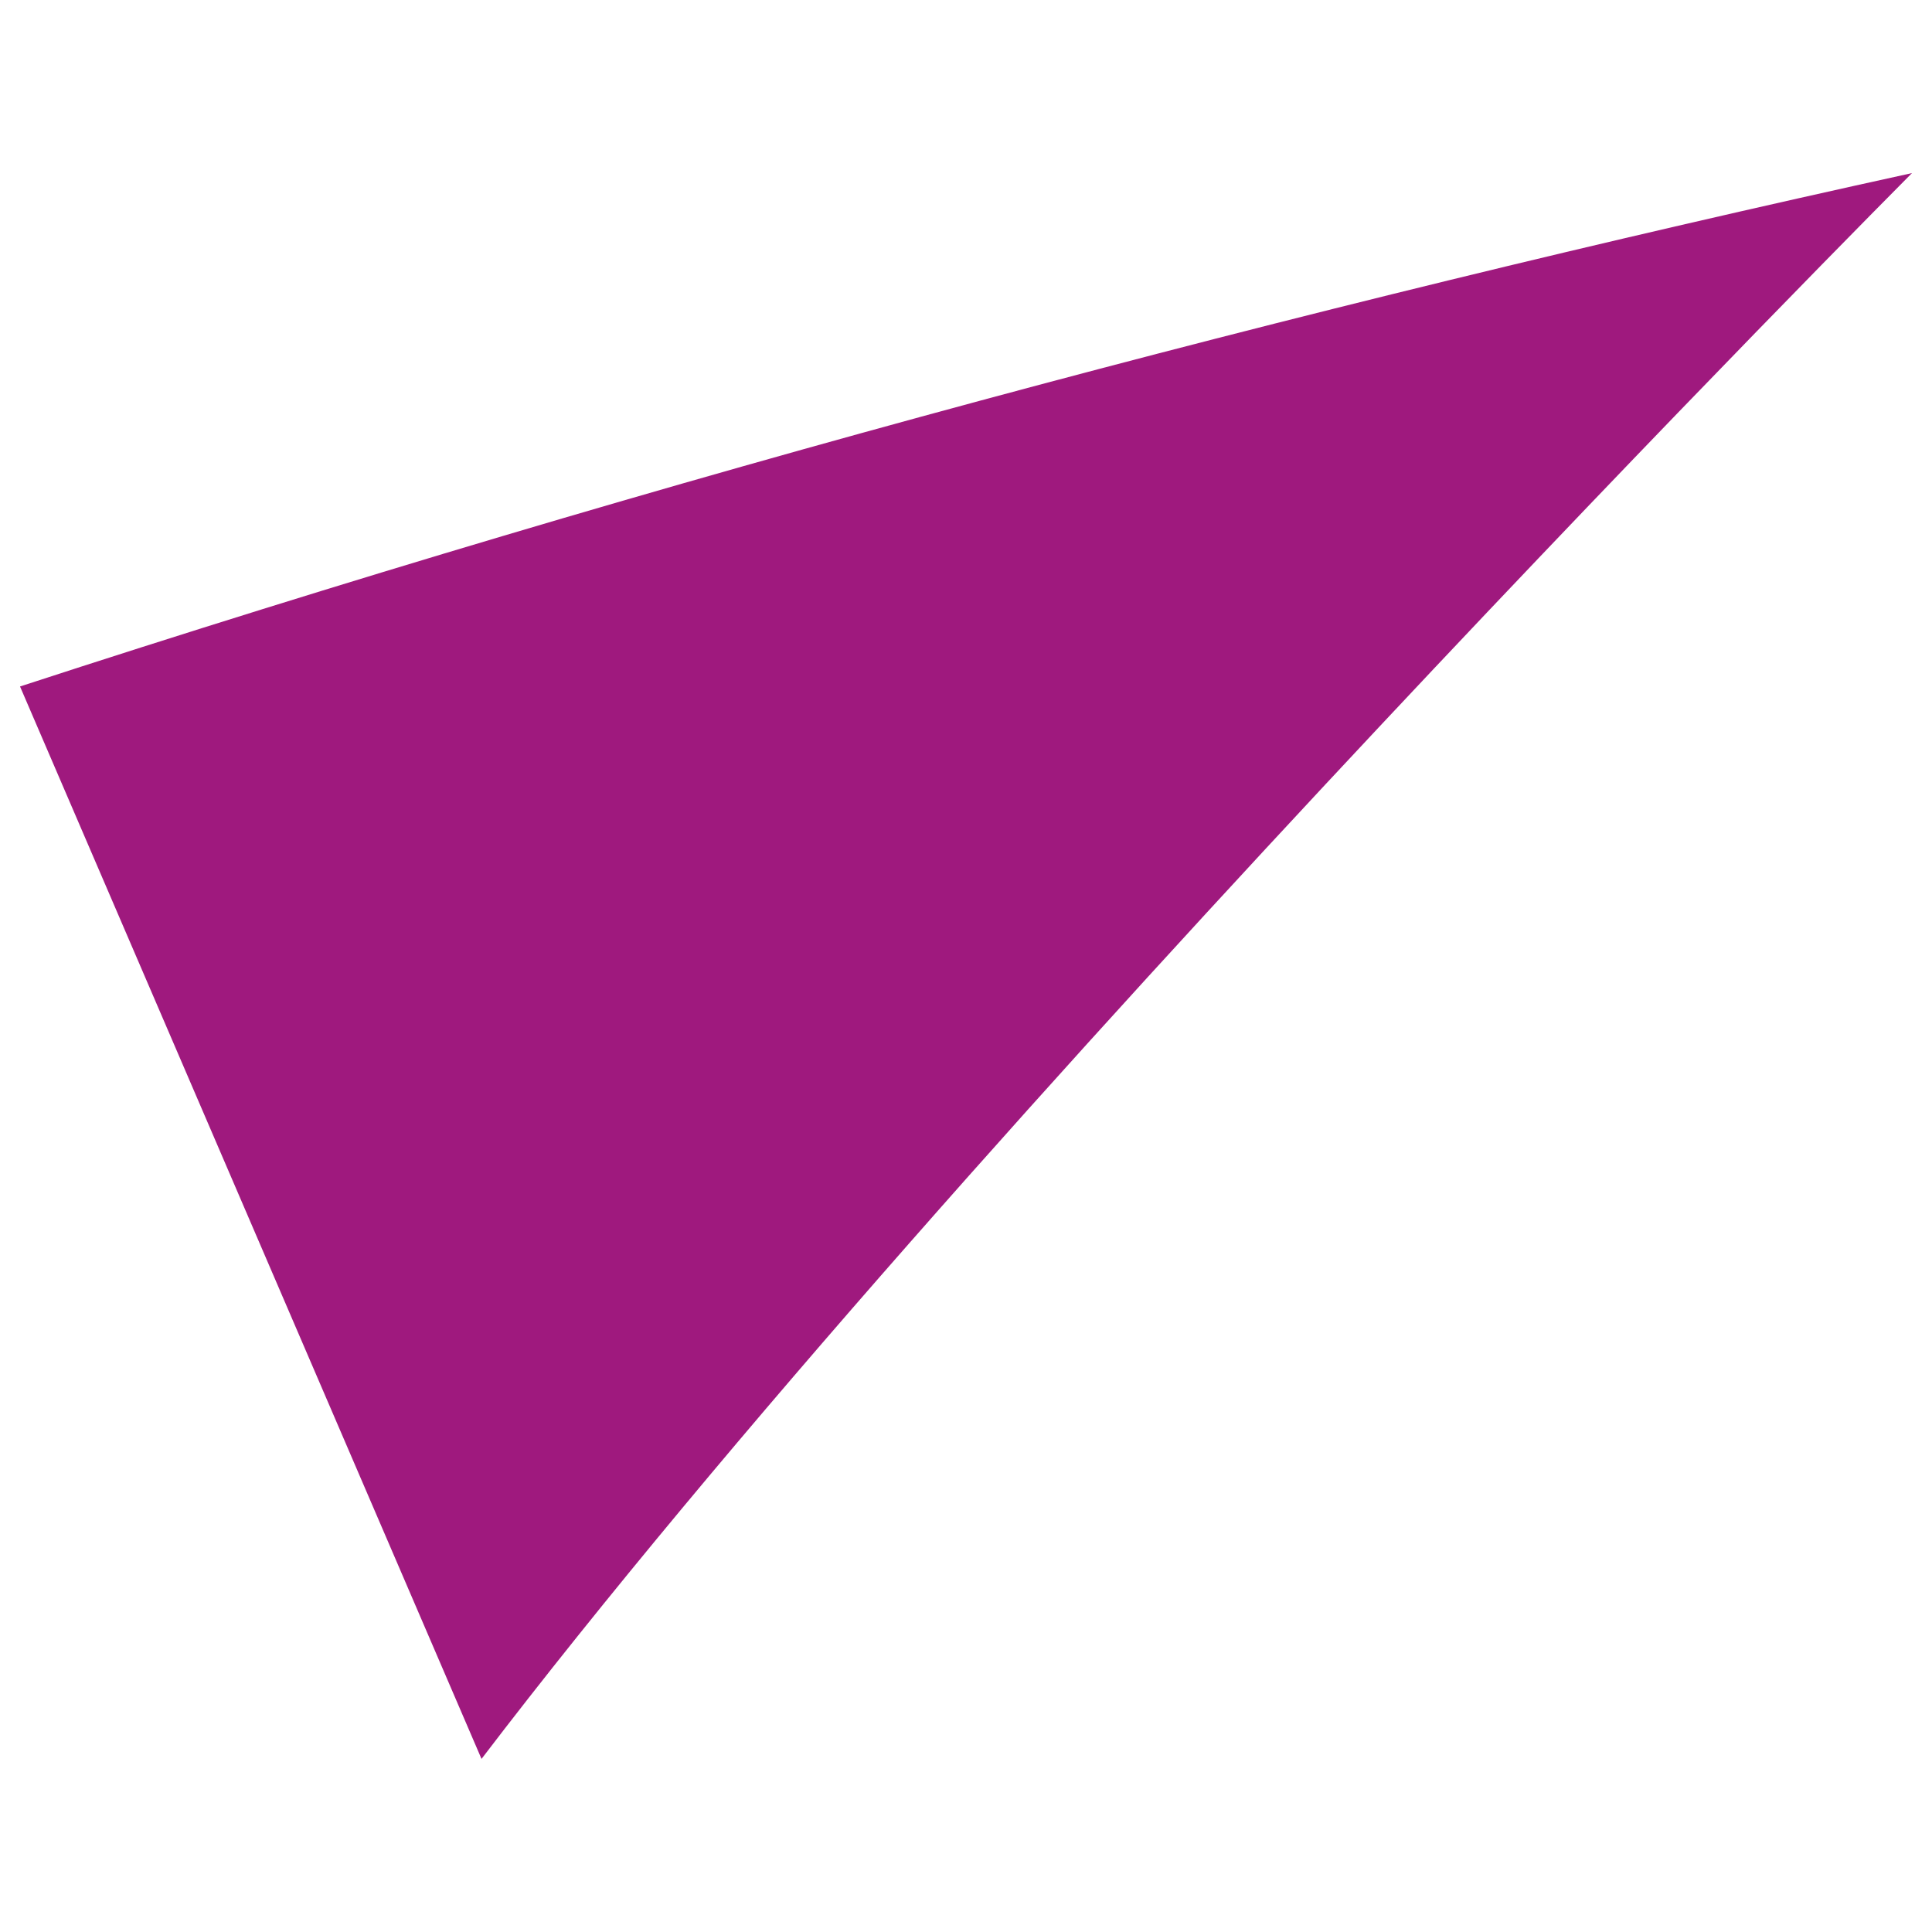 <?xml version="1.0" encoding="utf-8"?>
<!-- Generator: Adobe Illustrator 25.4.1, SVG Export Plug-In . SVG Version: 6.00 Build 0)  -->
<svg version="1.1" id="Ebene_1" xmlns="http://www.w3.org/2000/svg" xmlns:xlink="http://www.w3.org/1999/xlink" x="0px" y="0px"
	 viewBox="0 0 220 220" style="enable-background:new 0 0 220 220;" xml:space="preserve">
<style type="text/css">
	.st0{fill:#9F197E;}
</style>
<path class="st0" d="M217.72,19.71C148.25,34.93,75.97,54.13,2.28,78.17l52.55,122.12C110.1,127.82,217.72,19.71,217.72,19.71z"/>
</svg>
